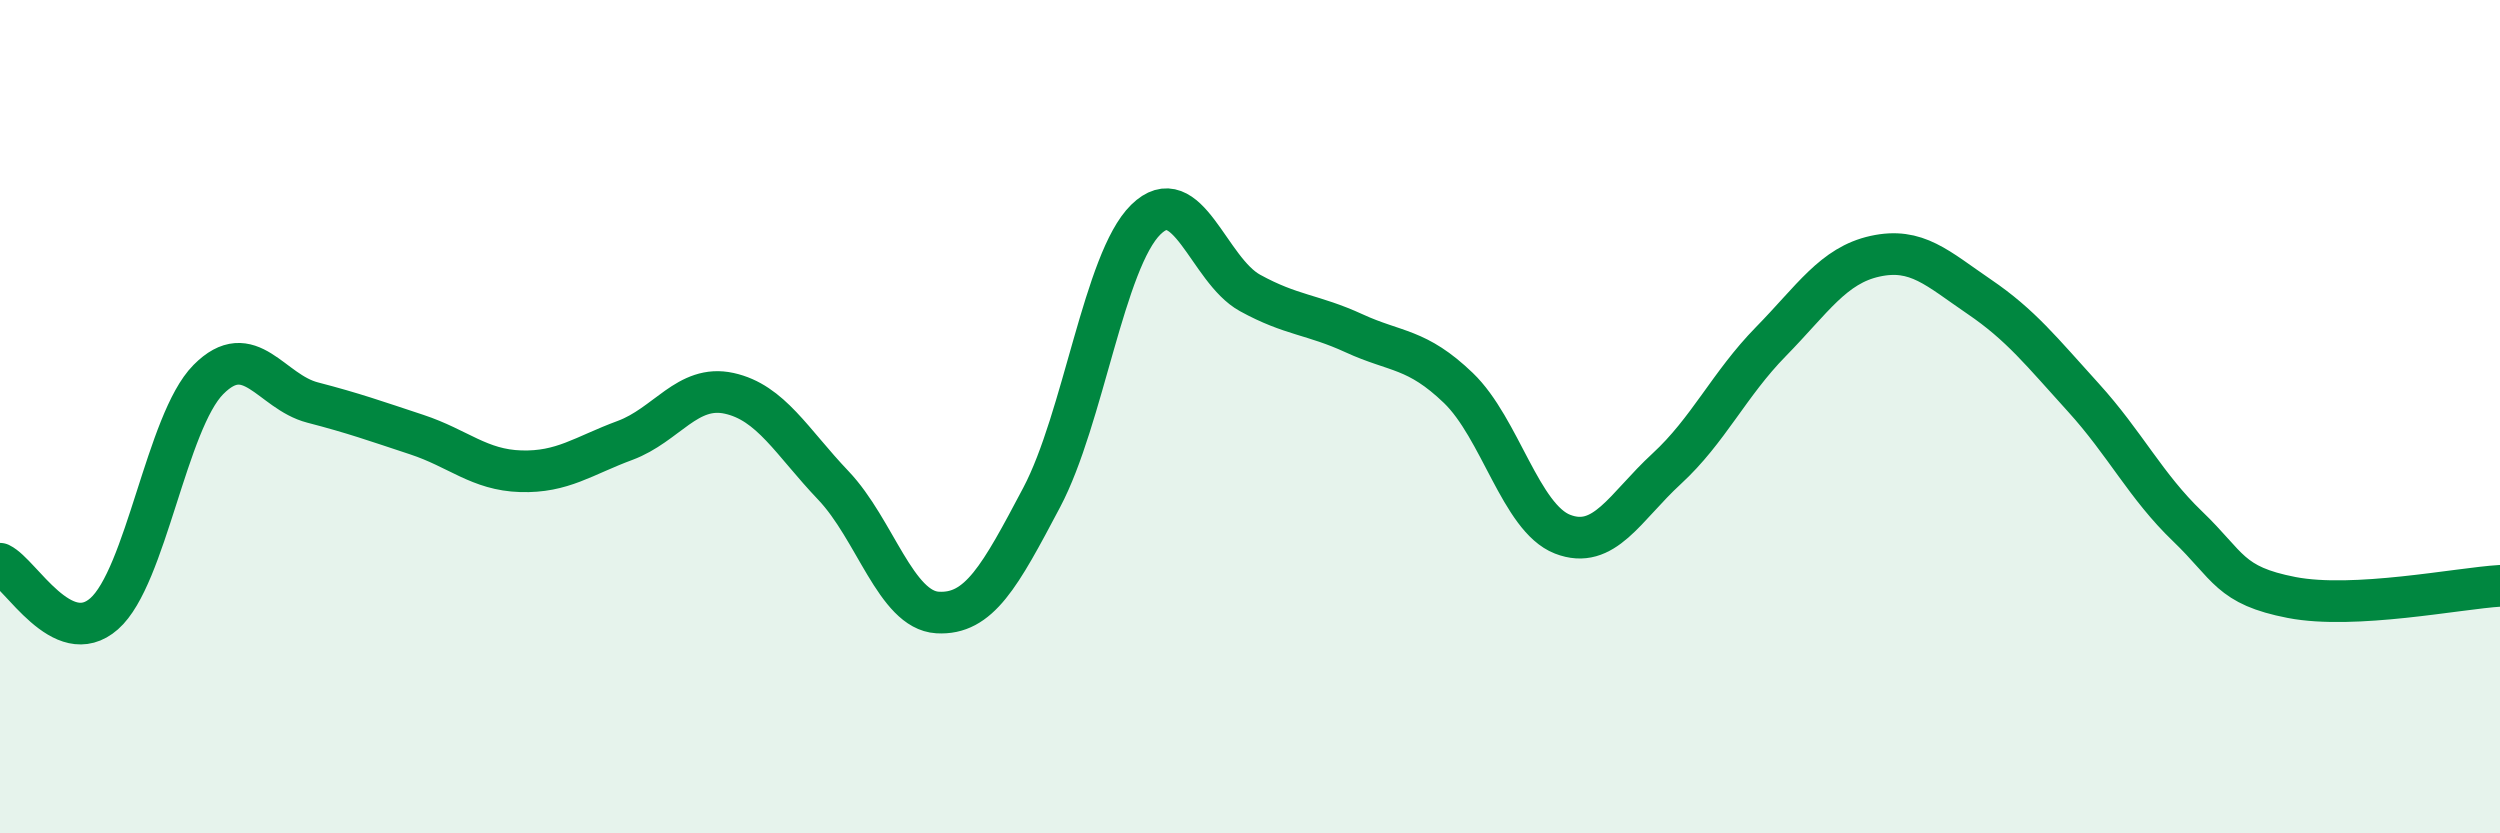 
    <svg width="60" height="20" viewBox="0 0 60 20" xmlns="http://www.w3.org/2000/svg">
      <path
        d="M 0,13.53 C 0.5,13.77 1.5,15.61 2.5,14.73 C 3.5,13.85 4,10.12 5,9.11 C 6,8.1 6.5,9.4 7.5,9.66 C 8.5,9.92 9,10.1 10,10.43 C 11,10.76 11.5,11.28 12.5,11.31 C 13.5,11.34 14,10.94 15,10.57 C 16,10.2 16.5,9.22 17.5,9.44 C 18.5,9.66 19,10.6 20,11.65 C 21,12.7 21.5,14.64 22.5,14.7 C 23.5,14.76 24,13.83 25,11.94 C 26,10.05 26.5,6.25 27.5,5.27 C 28.5,4.29 29,6.48 30,7.03 C 31,7.58 31.5,7.54 32.5,8 C 33.5,8.46 34,8.35 35,9.31 C 36,10.27 36.5,12.43 37.5,12.82 C 38.5,13.21 39,12.17 40,11.25 C 41,10.33 41.5,9.22 42.5,8.2 C 43.5,7.18 44,6.37 45,6.15 C 46,5.93 46.5,6.44 47.5,7.12 C 48.5,7.8 49,8.44 50,9.54 C 51,10.64 51.5,11.67 52.5,12.63 C 53.5,13.59 53.5,14.05 55,14.34 C 56.5,14.63 59,14.12 60,14.06L60 20L0 20Z"
        fill="#008740"
        opacity="0.1"
        stroke-linecap="round"
        stroke-linejoin="round"
      />
      <path
        d="M 0,13.53 C 0.5,13.77 1.5,15.61 2.5,14.73 C 3.5,13.85 4,10.12 5,9.11 C 6,8.1 6.5,9.4 7.5,9.66 C 8.5,9.92 9,10.1 10,10.43 C 11,10.76 11.5,11.28 12.5,11.31 C 13.5,11.34 14,10.94 15,10.57 C 16,10.2 16.5,9.22 17.5,9.44 C 18.5,9.66 19,10.6 20,11.65 C 21,12.7 21.5,14.64 22.5,14.7 C 23.5,14.76 24,13.83 25,11.94 C 26,10.05 26.5,6.25 27.5,5.27 C 28.5,4.29 29,6.48 30,7.03 C 31,7.58 31.5,7.54 32.5,8 C 33.5,8.46 34,8.35 35,9.31 C 36,10.27 36.5,12.43 37.5,12.82 C 38.5,13.21 39,12.17 40,11.25 C 41,10.33 41.5,9.22 42.5,8.2 C 43.5,7.18 44,6.37 45,6.15 C 46,5.93 46.5,6.44 47.5,7.12 C 48.5,7.8 49,8.44 50,9.54 C 51,10.64 51.5,11.67 52.5,12.63 C 53.5,13.59 53.5,14.05 55,14.34 C 56.5,14.63 59,14.12 60,14.06"
        stroke="#008740"
        stroke-width="1"
        fill="none"
        stroke-linecap="round"
        stroke-linejoin="round"
      />
    </svg>
  